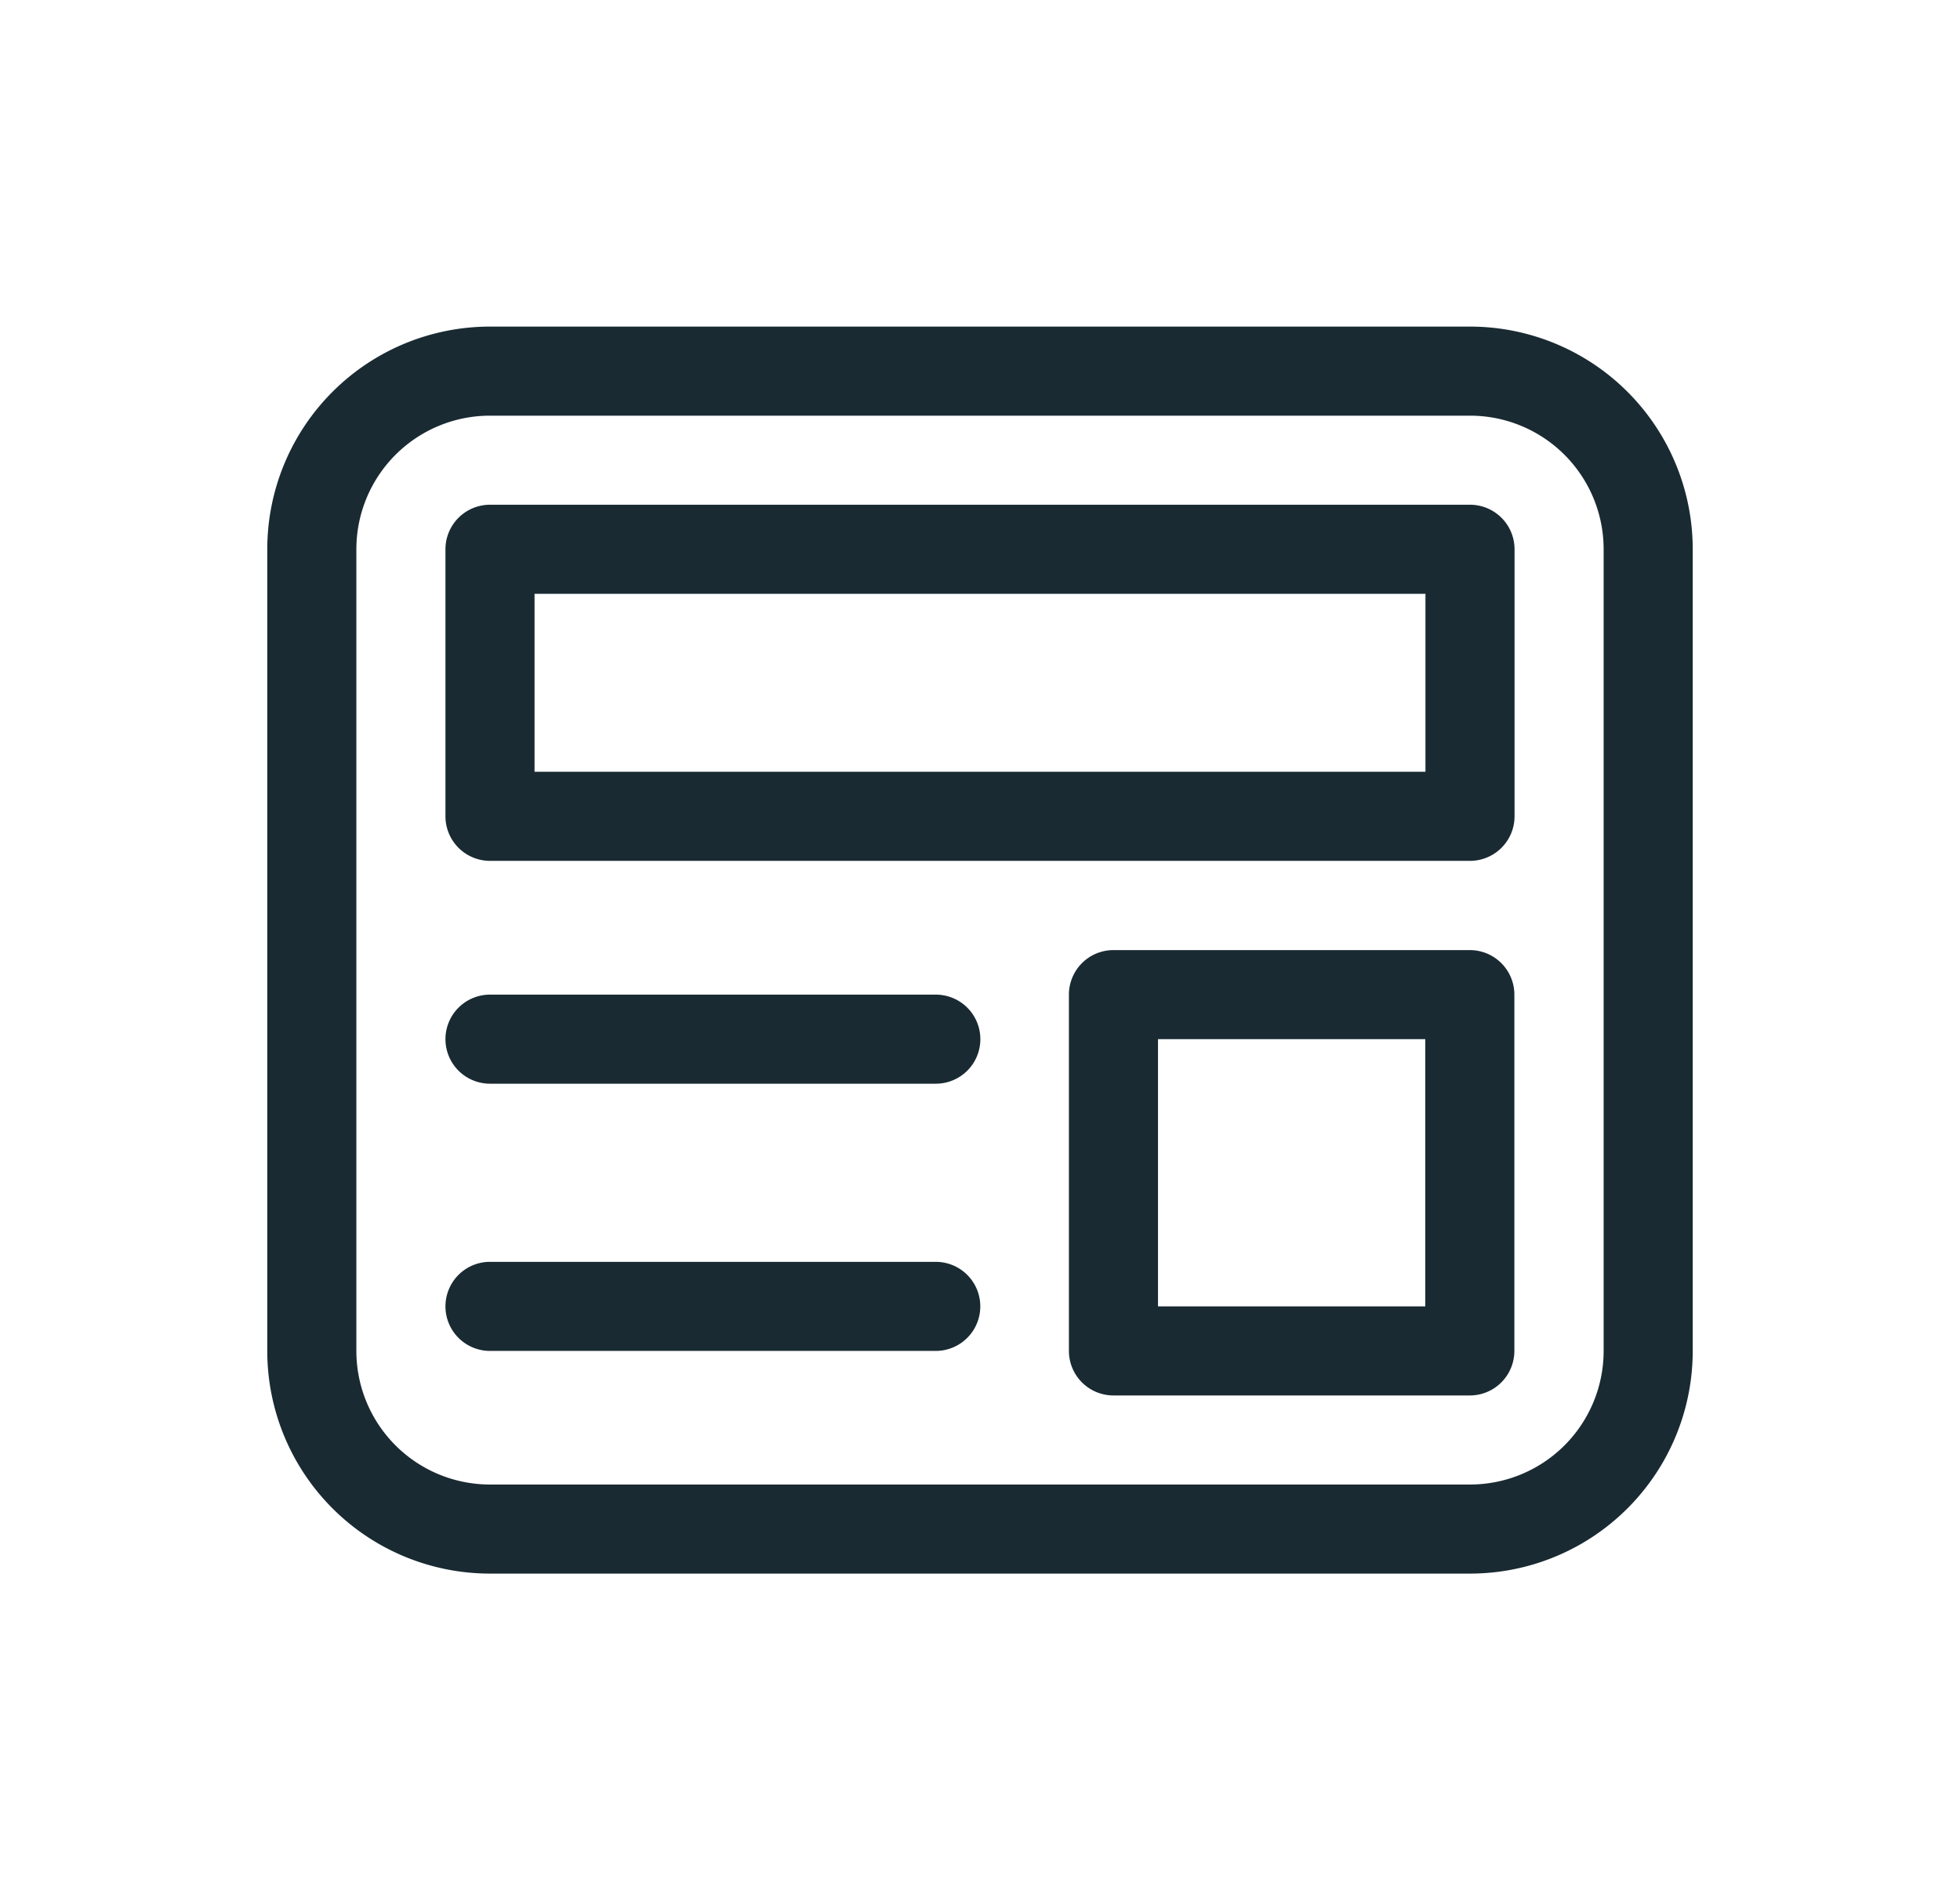 <svg width="33" height="32" fill="none" xmlns="http://www.w3.org/2000/svg"><path d="M7.5 9.25a.75.75 0 0 1 .75-.75h16.5a.75.75 0 0 1 .75.75v4.497a.75.75 0 0 1-.75.75H8.25a.75.75 0 0 1-.75-.75V9.25ZM9 10v2.997h15V10H9Zm9.747 6a.75.75 0 0 0-.75.75v6a.75.75 0 0 0 .75.75h6a.75.75 0 0 0 .75-.75v-6a.75.75 0 0 0-.75-.75h-6Zm.75 6v-4.5h4.5V22h-4.5ZM7.5 17.5a.75.75 0 0 1 .75-.75h7.506a.75.75 0 1 1 0 1.5H8.25a.75.75 0 0 1-.75-.75Zm.75 3.75a.75.75 0 1 0 0 1.5h7.505a.75.75 0 1 0 0-1.5H8.25Zm-3.75-12A3.75 3.75 0 0 1 8.25 5.5h16.5a3.75 3.75 0 0 1 3.75 3.75v13.5a3.75 3.75 0 0 1-3.75 3.75H8.25a3.75 3.75 0 0 1-3.75-3.75V9.25ZM8.25 7A2.25 2.25 0 0 0 6 9.25v13.5A2.25 2.25 0 0 0 8.25 25h16.5A2.25 2.25 0 0 0 27 22.75V9.25A2.25 2.25 0 0 0 24.75 7H8.25Z" fill="#192A32"/></svg>
